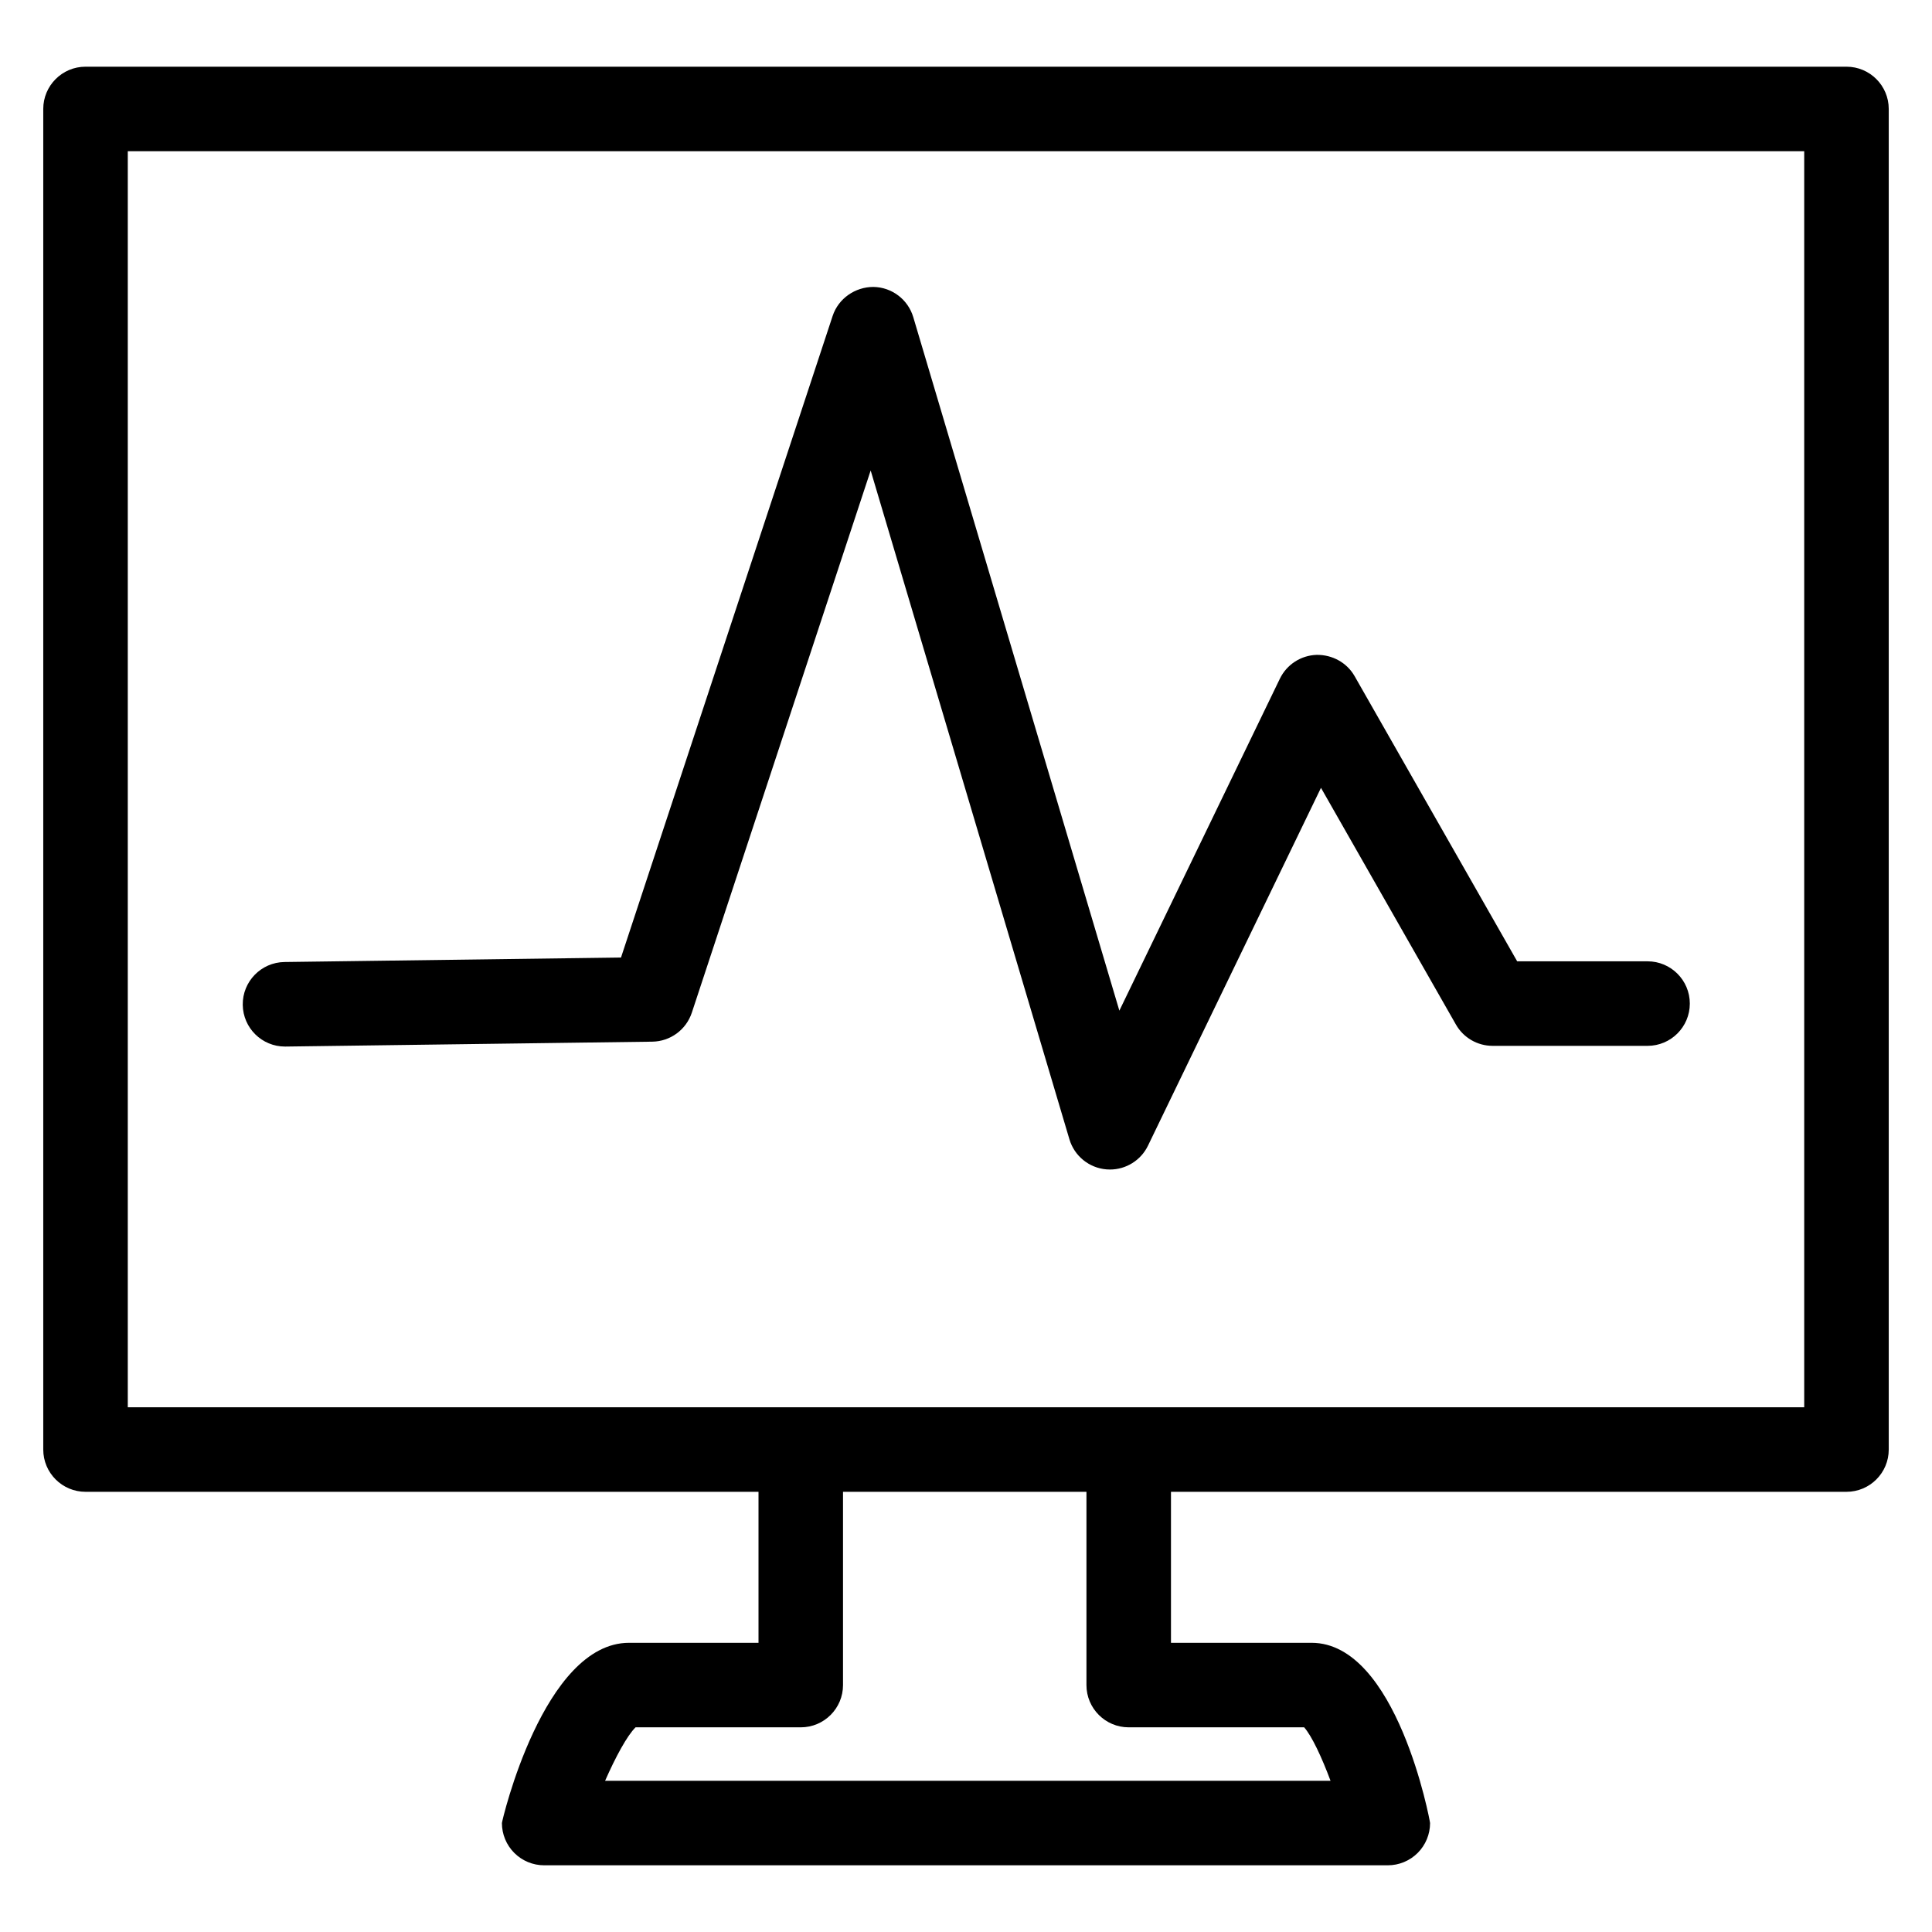 <?xml version="1.0" ?><!DOCTYPE svg  PUBLIC '-//W3C//DTD SVG 1.1//EN'  'http://www.w3.org/Graphics/SVG/1.1/DTD/svg11.dtd'><svg enable-background="new 0 0 128 128" height="128px" id="icon" version="1.1" viewBox="0 0 128 128" width="128px" xml:space="preserve" xmlns="http://www.w3.org/2000/svg" xmlns:xlink="http://www.w3.org/1999/xlink"><path d="M122.334,4.419H5.666c-1.546,0-2.8,1.254-2.8,2.8v88.817c0,1.546,1.254,2.8,2.8,2.8h44.587v10.004h-8.575  c-5.671,0-8.425,11.821-8.425,11.941c0,0.742,0.295,1.455,0.82,1.98c0.525,0.525,1.237,0.82,1.98,0.82h55.893  c0.742,0,1.455-0.295,1.98-0.82c0.525-0.525,0.82-1.237,0.82-1.98c0-0.12-2.196-11.941-7.854-11.941H77.58V98.836h44.754  c1.546,0,2.8-1.254,2.8-2.8V7.219C125.134,5.672,123.88,4.419,122.334,4.419z M86.404,114.44c0.506,0.574,1.163,1.974,1.747,3.541  H40.089c0.704-1.599,1.47-3.006,2.019-3.541h10.944c1.546,0,2.8-1.254,2.8-2.8V98.836H71.98v12.804c0,1.546,1.254,2.8,2.8,2.8  H86.404z M119.534,93.236H8.466V10.019h111.068V93.236z M16.083,66.574c-0.021-1.546,1.217-2.816,2.763-2.838l22.297-0.297  l14.021-42.506c0.383-1.161,1.494-1.922,2.7-1.923c1.224,0.018,2.294,0.829,2.643,2.002l13.654,45.946l10.633-21.991  c0.453-0.936,1.388-1.544,2.427-1.58c1.039-0.019,2.012,0.509,2.527,1.412l10.769,18.891h8.638c1.546,0,2.8,1.254,2.8,2.8  c0,1.546-1.254,2.8-2.8,2.8H98.889c-1.006,0-1.935-0.539-2.432-1.414l-8.939-15.68L76.057,75.903  c-0.47,0.972-1.453,1.581-2.52,1.581c-0.075,0-0.152-0.003-0.227-0.009c-1.153-0.094-2.129-0.885-2.458-1.993L57.684,31.171  L45.836,67.09c-0.375,1.135-1.427,1.907-2.622,1.923L18.92,69.337c-0.012,0-0.025,0-0.038,0  C17.353,69.337,16.103,68.108,16.083,66.574z"/></svg>